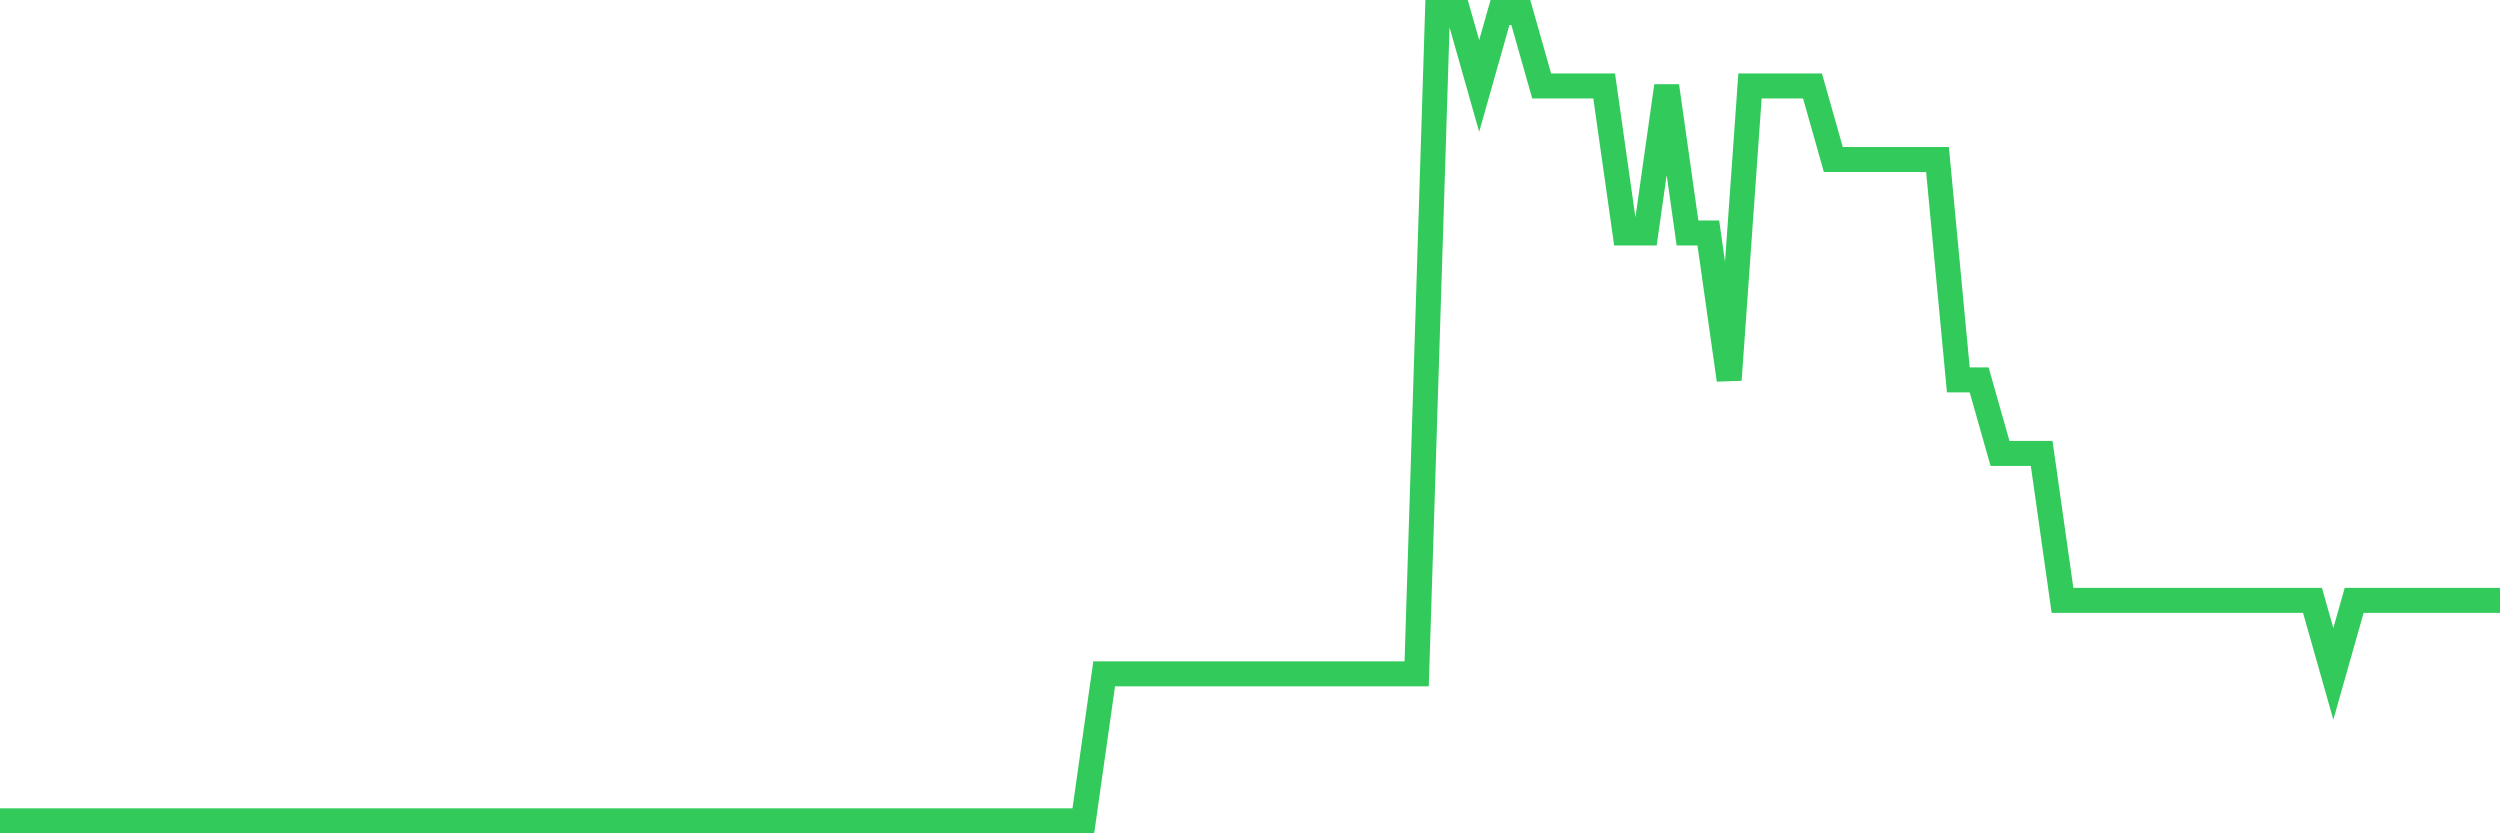 <svg
  xmlns="http://www.w3.org/2000/svg"
  xmlns:xlink="http://www.w3.org/1999/xlink"
  width="120"
  height="40"
  viewBox="0 0 120 40"
  preserveAspectRatio="none"
>
  <polyline
    points="0,39.4 1,39.4 2,39.4 3,39.4 4,39.4 5,39.4 6,39.4 7,39.4 8,39.4 9,39.4 10,39.4 11,39.4 12,39.4 13,39.4 14,39.4 15,39.4 16,39.4 17,39.4 18,39.4 19,39.4 20,39.4 21,39.4 22,39.4 23,39.4 24,39.4 25,39.4 26,39.4 27,39.4 28,39.4 29,39.4 30,39.4 31,39.4 32,39.4 33,39.4 34,39.4 35,39.4 36,39.4 37,39.4 38,39.4 39,39.4 40,39.4 41,39.4 42,39.4 43,39.4 44,39.4 45,39.4 46,39.4 47,39.4 48,39.4 49,39.4 50,39.4 51,39.4 52,39.4 53,32.345 54,32.345 55,32.345 56,32.345 57,32.345 58,32.345 59,32.345 60,32.345 61,32.345 62,32.345 63,32.345 64,32.345 65,32.345 66,32.345 67,32.345 68,32.345 69,0.6 70,0.6 71,4.127 72,0.6 73,0.6 74,4.127 75,4.127 76,4.127 77,4.127 78,11.182 79,11.182 80,4.127 81,11.182 82,11.182 83,18.236 84,4.127 85,4.127 86,4.127 87,4.127 88,7.655 89,7.655 90,7.655 91,7.655 92,7.655 93,7.655 94,18.236 95,18.236 96,21.764 97,21.764 98,21.764 99,28.818 100,28.818 101,28.818 102,28.818 103,28.818 104,28.818 105,28.818 106,28.818 107,28.818 108,28.818 109,28.818 110,28.818 111,28.818 112,32.345 113,28.818 114,28.818 115,28.818 116,28.818 117,28.818 118,28.818 119,28.818 120,28.818"
    fill="none"
    stroke="#32ca5b"
    stroke-width="1.2"
  >
  </polyline>
</svg>